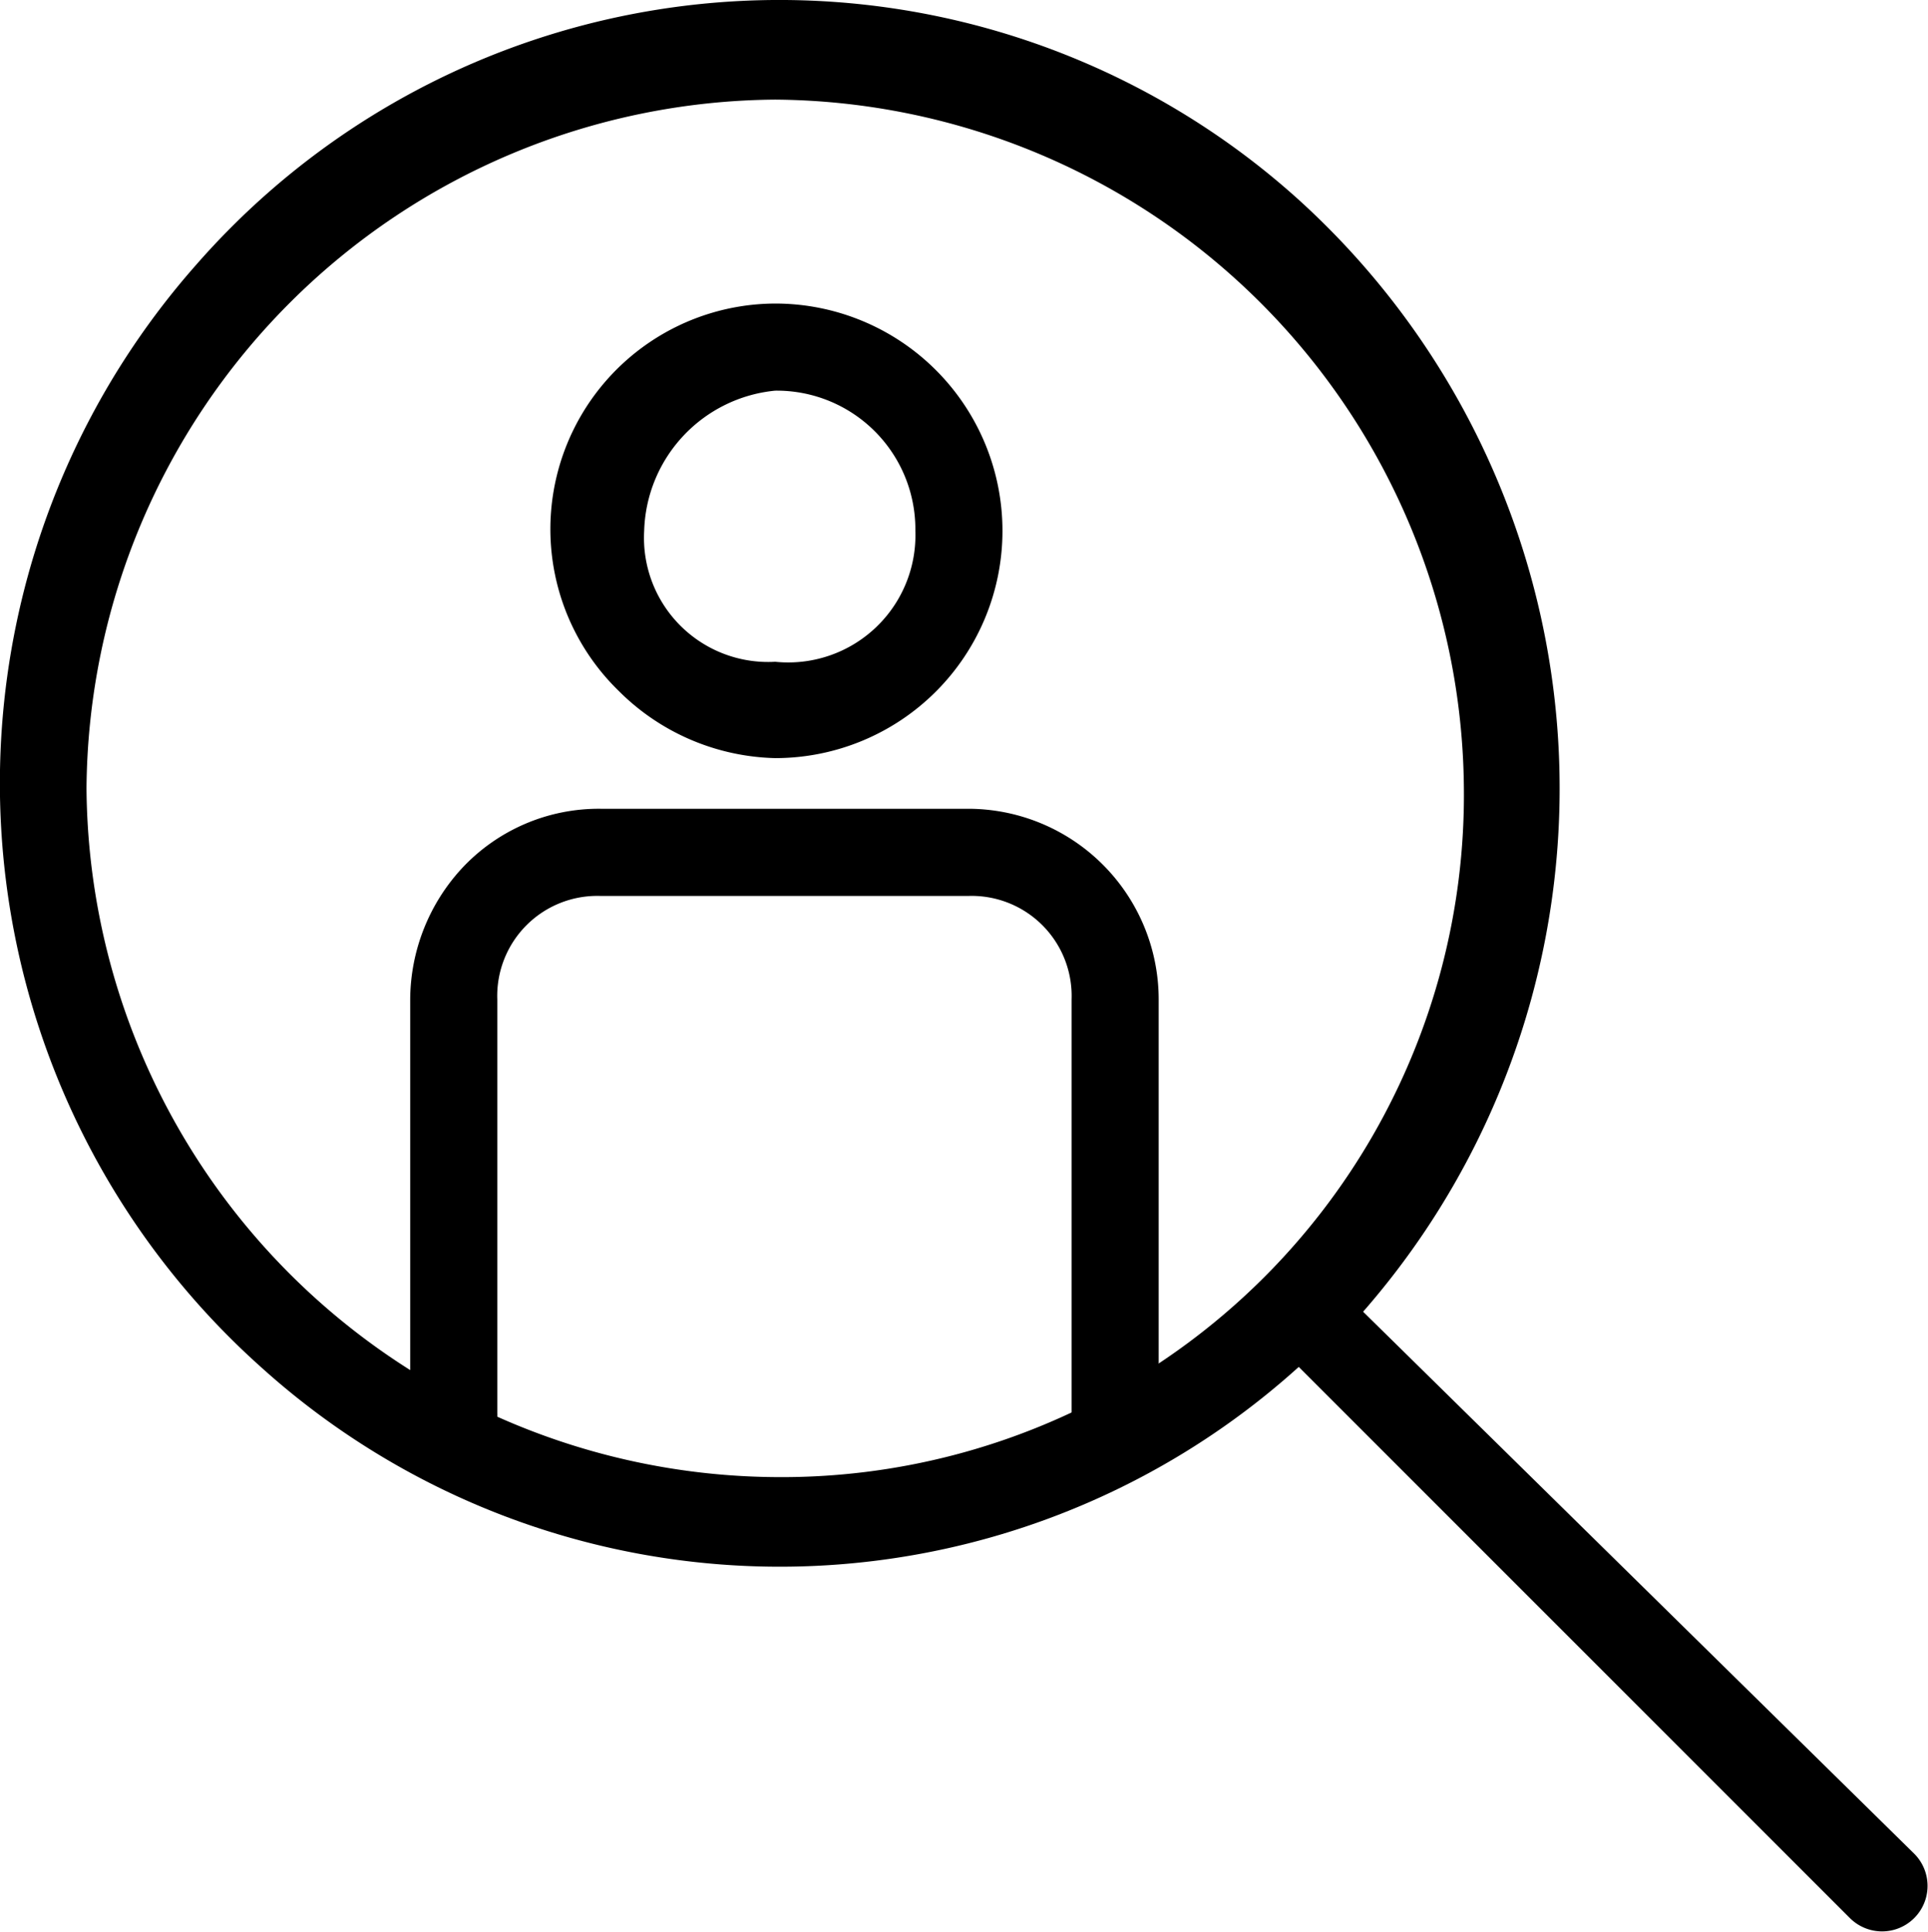 <svg xmlns="http://www.w3.org/2000/svg" width="22.956" height="23" viewBox="0 0 22.956 23">
  <g id="search_person" data-name="search person" transform="translate(-1.561 -1.421)">
    <path id="Tracé_2" data-name="Tracé 2" d="M10.347,9.812A2.406,2.406,0,1,0,7.941,7.406,2.5,2.5,0,0,0,10.347,9.812Zm0-4.375a1.96,1.96,0,0,1,1.969,1.969,1.81,1.81,0,0,1-1.969,1.859A1.778,1.778,0,0,1,8.487,7.406,2.017,2.017,0,0,1,10.347,5.437ZM8.269,11.015h4.375a1.96,1.96,0,0,1,1.969,1.969v4.922a.219.219,0,1,1-.437,0V12.984a1.5,1.5,0,0,0-1.531-1.531H8.269a1.5,1.5,0,0,0-1.531,1.531v4.922a.219.219,0,1,1-.437,0V12.984A1.958,1.958,0,0,1,8.269,11.015Z" transform="translate(0.444 0.335)"/>
    <path id="Tracé_2_-_Contour" data-name="Tracé 2 - Contour" d="M10.347,4.7a2.706,2.706,0,0,1,0,5.412,2.725,2.725,0,0,1-1.863-.8A2.686,2.686,0,0,1,10.347,4.7Zm0,4.265a1.515,1.515,0,0,0,1.669-1.559,1.651,1.651,0,0,0-1.669-1.669A1.727,1.727,0,0,0,8.787,7.406,1.478,1.478,0,0,0,10.347,8.965Zm-2.078,1.75h4.375a2.271,2.271,0,0,1,2.269,2.269v4.922a.519.519,0,1,1-1.037,0V12.984a1.191,1.191,0,0,0-1.231-1.231H8.269a1.191,1.191,0,0,0-1.231,1.231v4.922a.519.519,0,1,1-1.037,0V12.984a2.318,2.318,0,0,1,.613-1.557A2.227,2.227,0,0,1,8.269,10.715Z" transform="translate(0.444 0.335)"/>
    <path id="Tracé_3" data-name="Tracé 3" d="M17.791,17.038h0A9.461,9.461,0,0,0,17.025,3.8,9.225,9.225,0,0,0,3.9,4.57a9.323,9.323,0,0,0,.766,13.125,9.216,9.216,0,0,0,12.359,0h0l6.562,6.562a.541.541,0,1,0,.766-.766Zm-7,1.969a8.263,8.263,0,0,1-8.2-8.2,8.263,8.263,0,0,1,8.2-8.2,8.263,8.263,0,0,1,8.2,8.2A8.123,8.123,0,0,1,10.791,19.007Z" transform="translate(0 0)"/>
  </g>
</svg>
